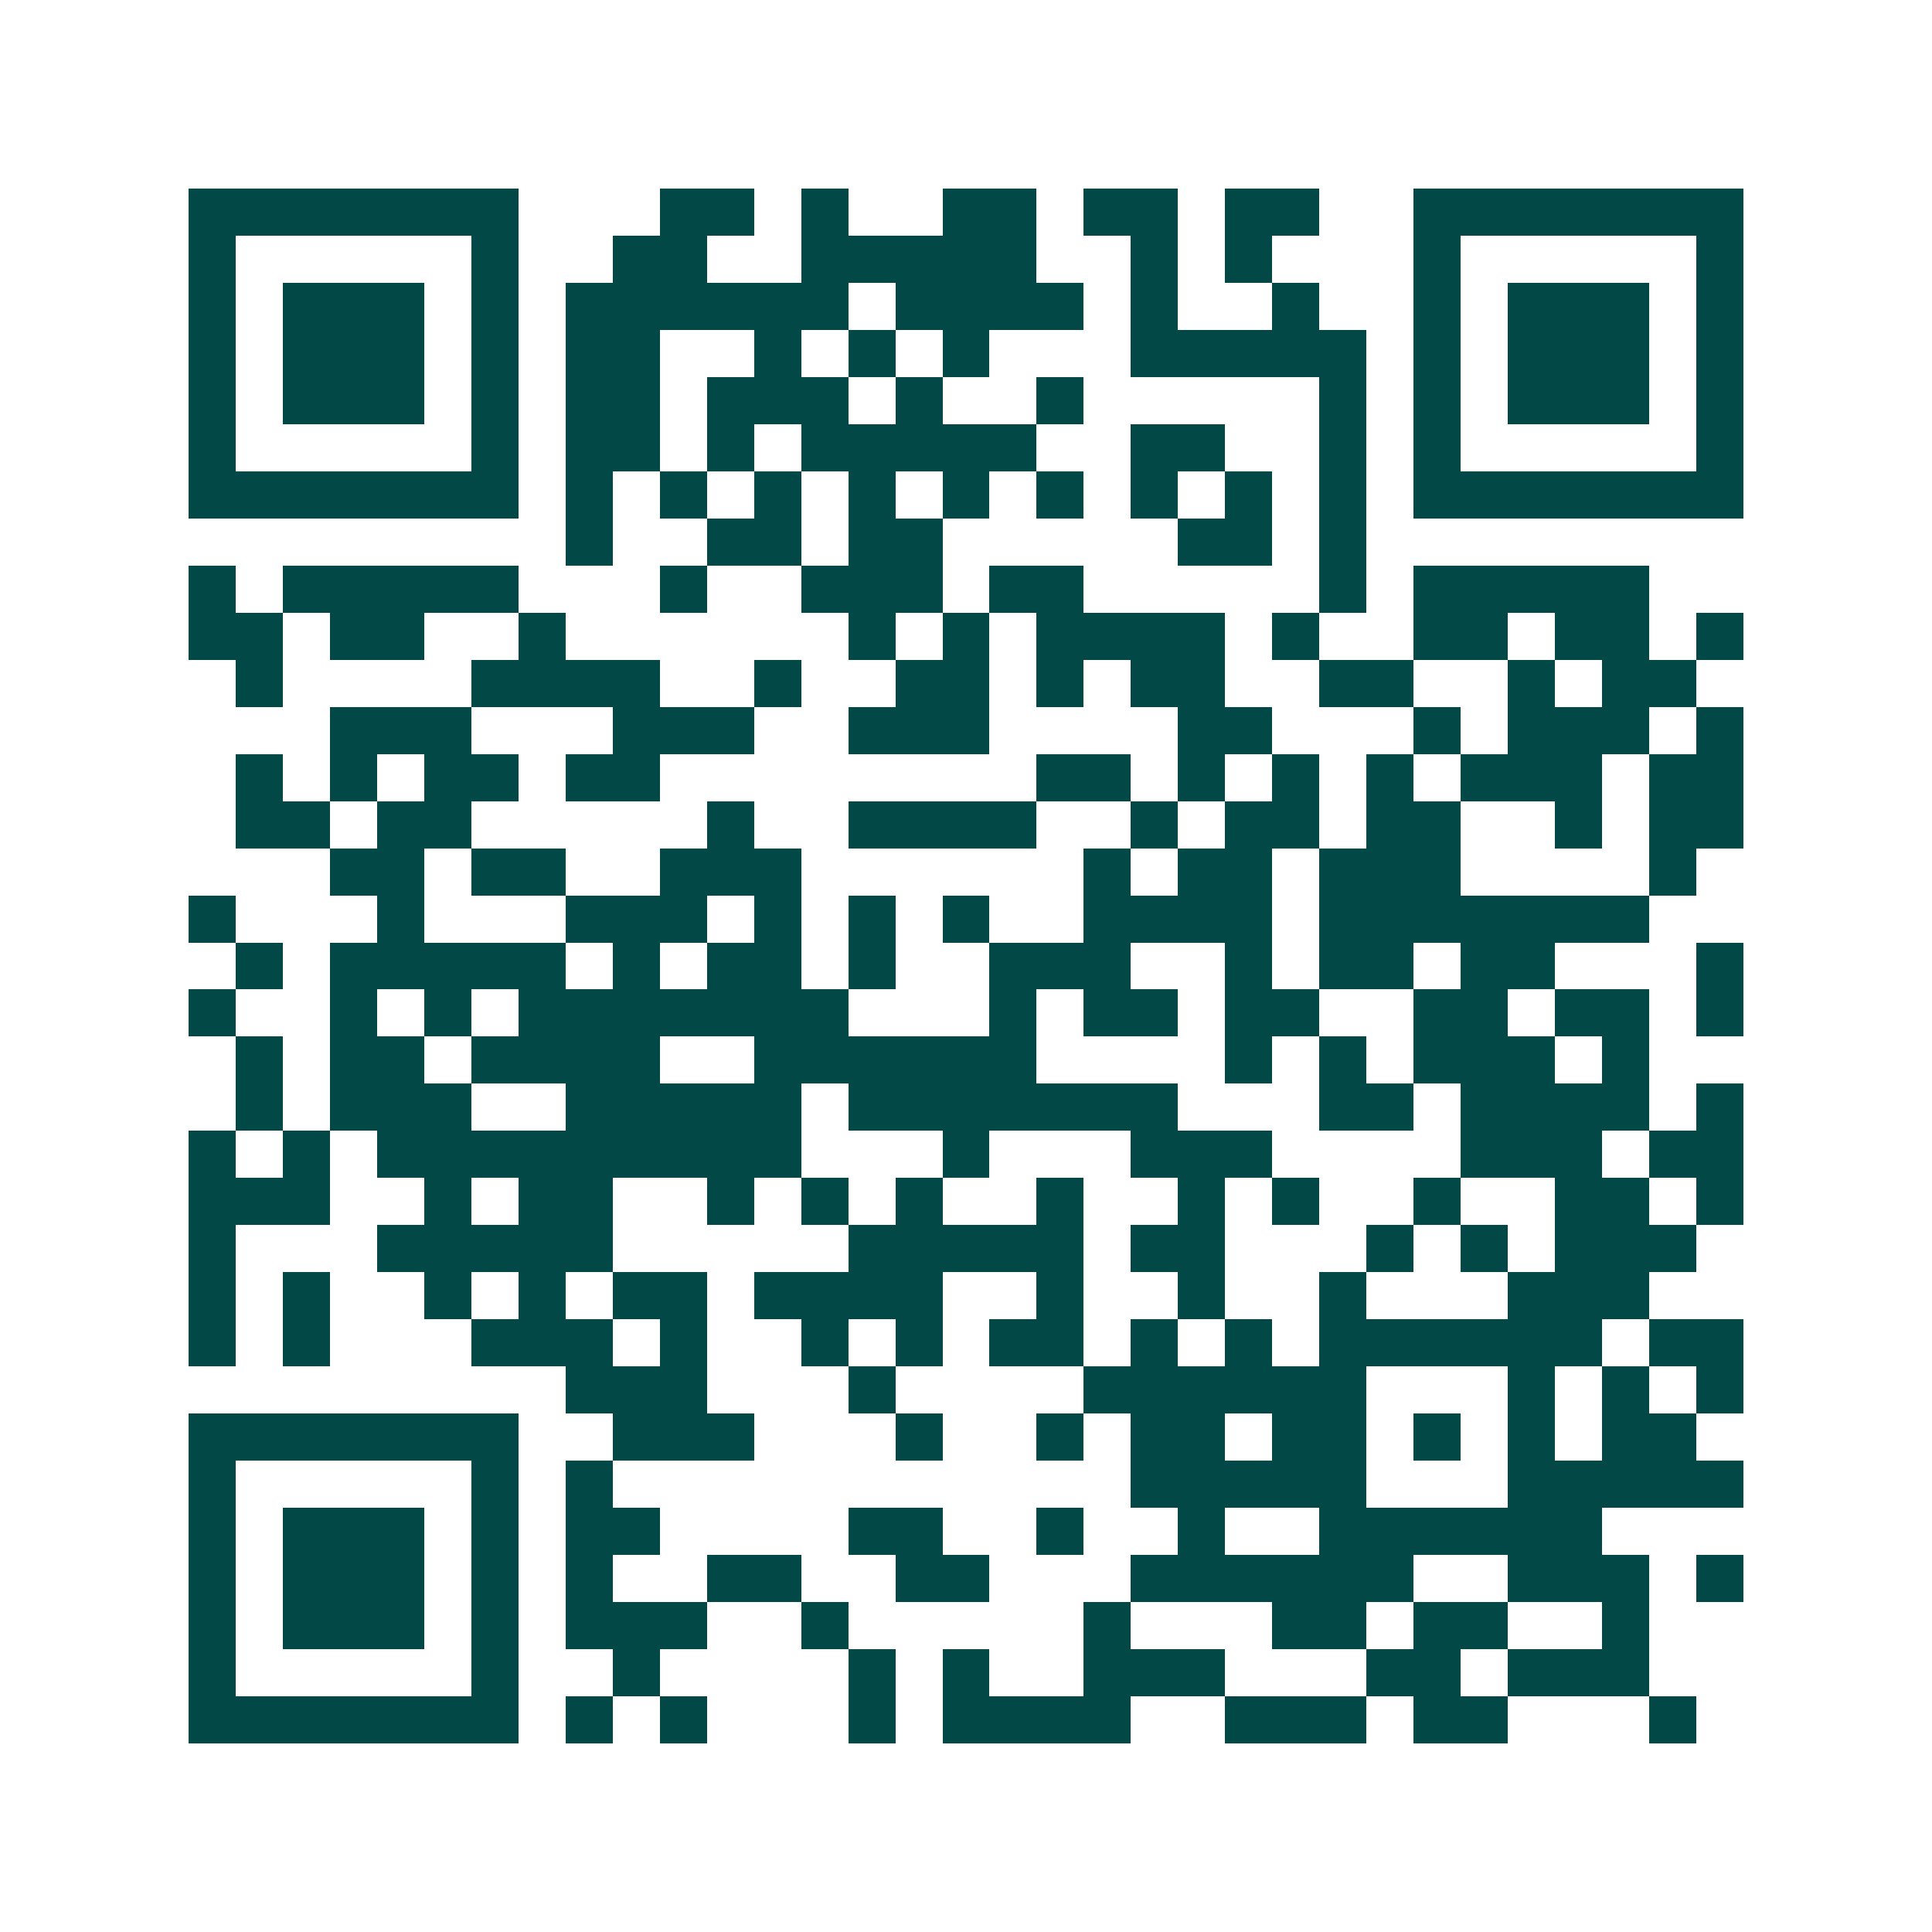 <svg xmlns="http://www.w3.org/2000/svg" width="200" height="200" viewBox="0 0 41 41" shape-rendering="crispEdges"><path fill="#ffffff" d="M0 0h41v41H0z"/><path stroke="#014847" d="M4 4.5h7m3 0h2m1 0h1m2 0h2m1 0h2m1 0h2m2 0h7M4 5.5h1m5 0h1m2 0h2m2 0h5m2 0h1m1 0h1m3 0h1m5 0h1M4 6.5h1m1 0h3m1 0h1m1 0h6m1 0h4m1 0h1m2 0h1m2 0h1m1 0h3m1 0h1M4 7.5h1m1 0h3m1 0h1m1 0h2m2 0h1m1 0h1m1 0h1m3 0h5m1 0h1m1 0h3m1 0h1M4 8.5h1m1 0h3m1 0h1m1 0h2m1 0h3m1 0h1m2 0h1m5 0h1m1 0h1m1 0h3m1 0h1M4 9.5h1m5 0h1m1 0h2m1 0h1m1 0h5m2 0h2m2 0h1m1 0h1m5 0h1M4 10.5h7m1 0h1m1 0h1m1 0h1m1 0h1m1 0h1m1 0h1m1 0h1m1 0h1m1 0h1m1 0h7M12 11.5h1m2 0h2m1 0h2m5 0h2m1 0h1M4 12.5h1m1 0h5m3 0h1m2 0h3m1 0h2m5 0h1m1 0h5M4 13.5h2m1 0h2m2 0h1m6 0h1m1 0h1m1 0h4m1 0h1m2 0h2m1 0h2m1 0h1M5 14.5h1m4 0h4m2 0h1m2 0h2m1 0h1m1 0h2m2 0h2m2 0h1m1 0h2M7 15.5h3m3 0h3m2 0h3m4 0h2m3 0h1m1 0h3m1 0h1M5 16.5h1m1 0h1m1 0h2m1 0h2m8 0h2m1 0h1m1 0h1m1 0h1m1 0h3m1 0h2M5 17.5h2m1 0h2m5 0h1m2 0h4m2 0h1m1 0h2m1 0h2m2 0h1m1 0h2M7 18.5h2m1 0h2m2 0h3m6 0h1m1 0h2m1 0h3m4 0h1M4 19.5h1m3 0h1m3 0h3m1 0h1m1 0h1m1 0h1m2 0h4m1 0h7M5 20.5h1m1 0h5m1 0h1m1 0h2m1 0h1m2 0h3m2 0h1m1 0h2m1 0h2m3 0h1M4 21.5h1m2 0h1m1 0h1m1 0h7m3 0h1m1 0h2m1 0h2m2 0h2m1 0h2m1 0h1M5 22.5h1m1 0h2m1 0h4m2 0h6m4 0h1m1 0h1m1 0h3m1 0h1M5 23.5h1m1 0h3m2 0h5m1 0h7m3 0h2m1 0h4m1 0h1M4 24.5h1m1 0h1m1 0h9m3 0h1m3 0h3m4 0h3m1 0h2M4 25.5h3m2 0h1m1 0h2m2 0h1m1 0h1m1 0h1m2 0h1m2 0h1m1 0h1m2 0h1m2 0h2m1 0h1M4 26.5h1m3 0h5m5 0h5m1 0h2m3 0h1m1 0h1m1 0h3M4 27.5h1m1 0h1m2 0h1m1 0h1m1 0h2m1 0h4m2 0h1m2 0h1m2 0h1m3 0h3M4 28.5h1m1 0h1m3 0h3m1 0h1m2 0h1m1 0h1m1 0h2m1 0h1m1 0h1m1 0h6m1 0h2M12 29.5h3m3 0h1m4 0h6m3 0h1m1 0h1m1 0h1M4 30.5h7m2 0h3m3 0h1m2 0h1m1 0h2m1 0h2m1 0h1m1 0h1m1 0h2M4 31.5h1m5 0h1m1 0h1m11 0h5m3 0h5M4 32.5h1m1 0h3m1 0h1m1 0h2m4 0h2m2 0h1m2 0h1m2 0h6M4 33.5h1m1 0h3m1 0h1m1 0h1m2 0h2m2 0h2m3 0h6m2 0h3m1 0h1M4 34.5h1m1 0h3m1 0h1m1 0h3m2 0h1m5 0h1m3 0h2m1 0h2m2 0h1M4 35.5h1m5 0h1m2 0h1m4 0h1m1 0h1m2 0h3m3 0h2m1 0h3M4 36.5h7m1 0h1m1 0h1m3 0h1m1 0h4m2 0h3m1 0h2m3 0h1"/></svg>
